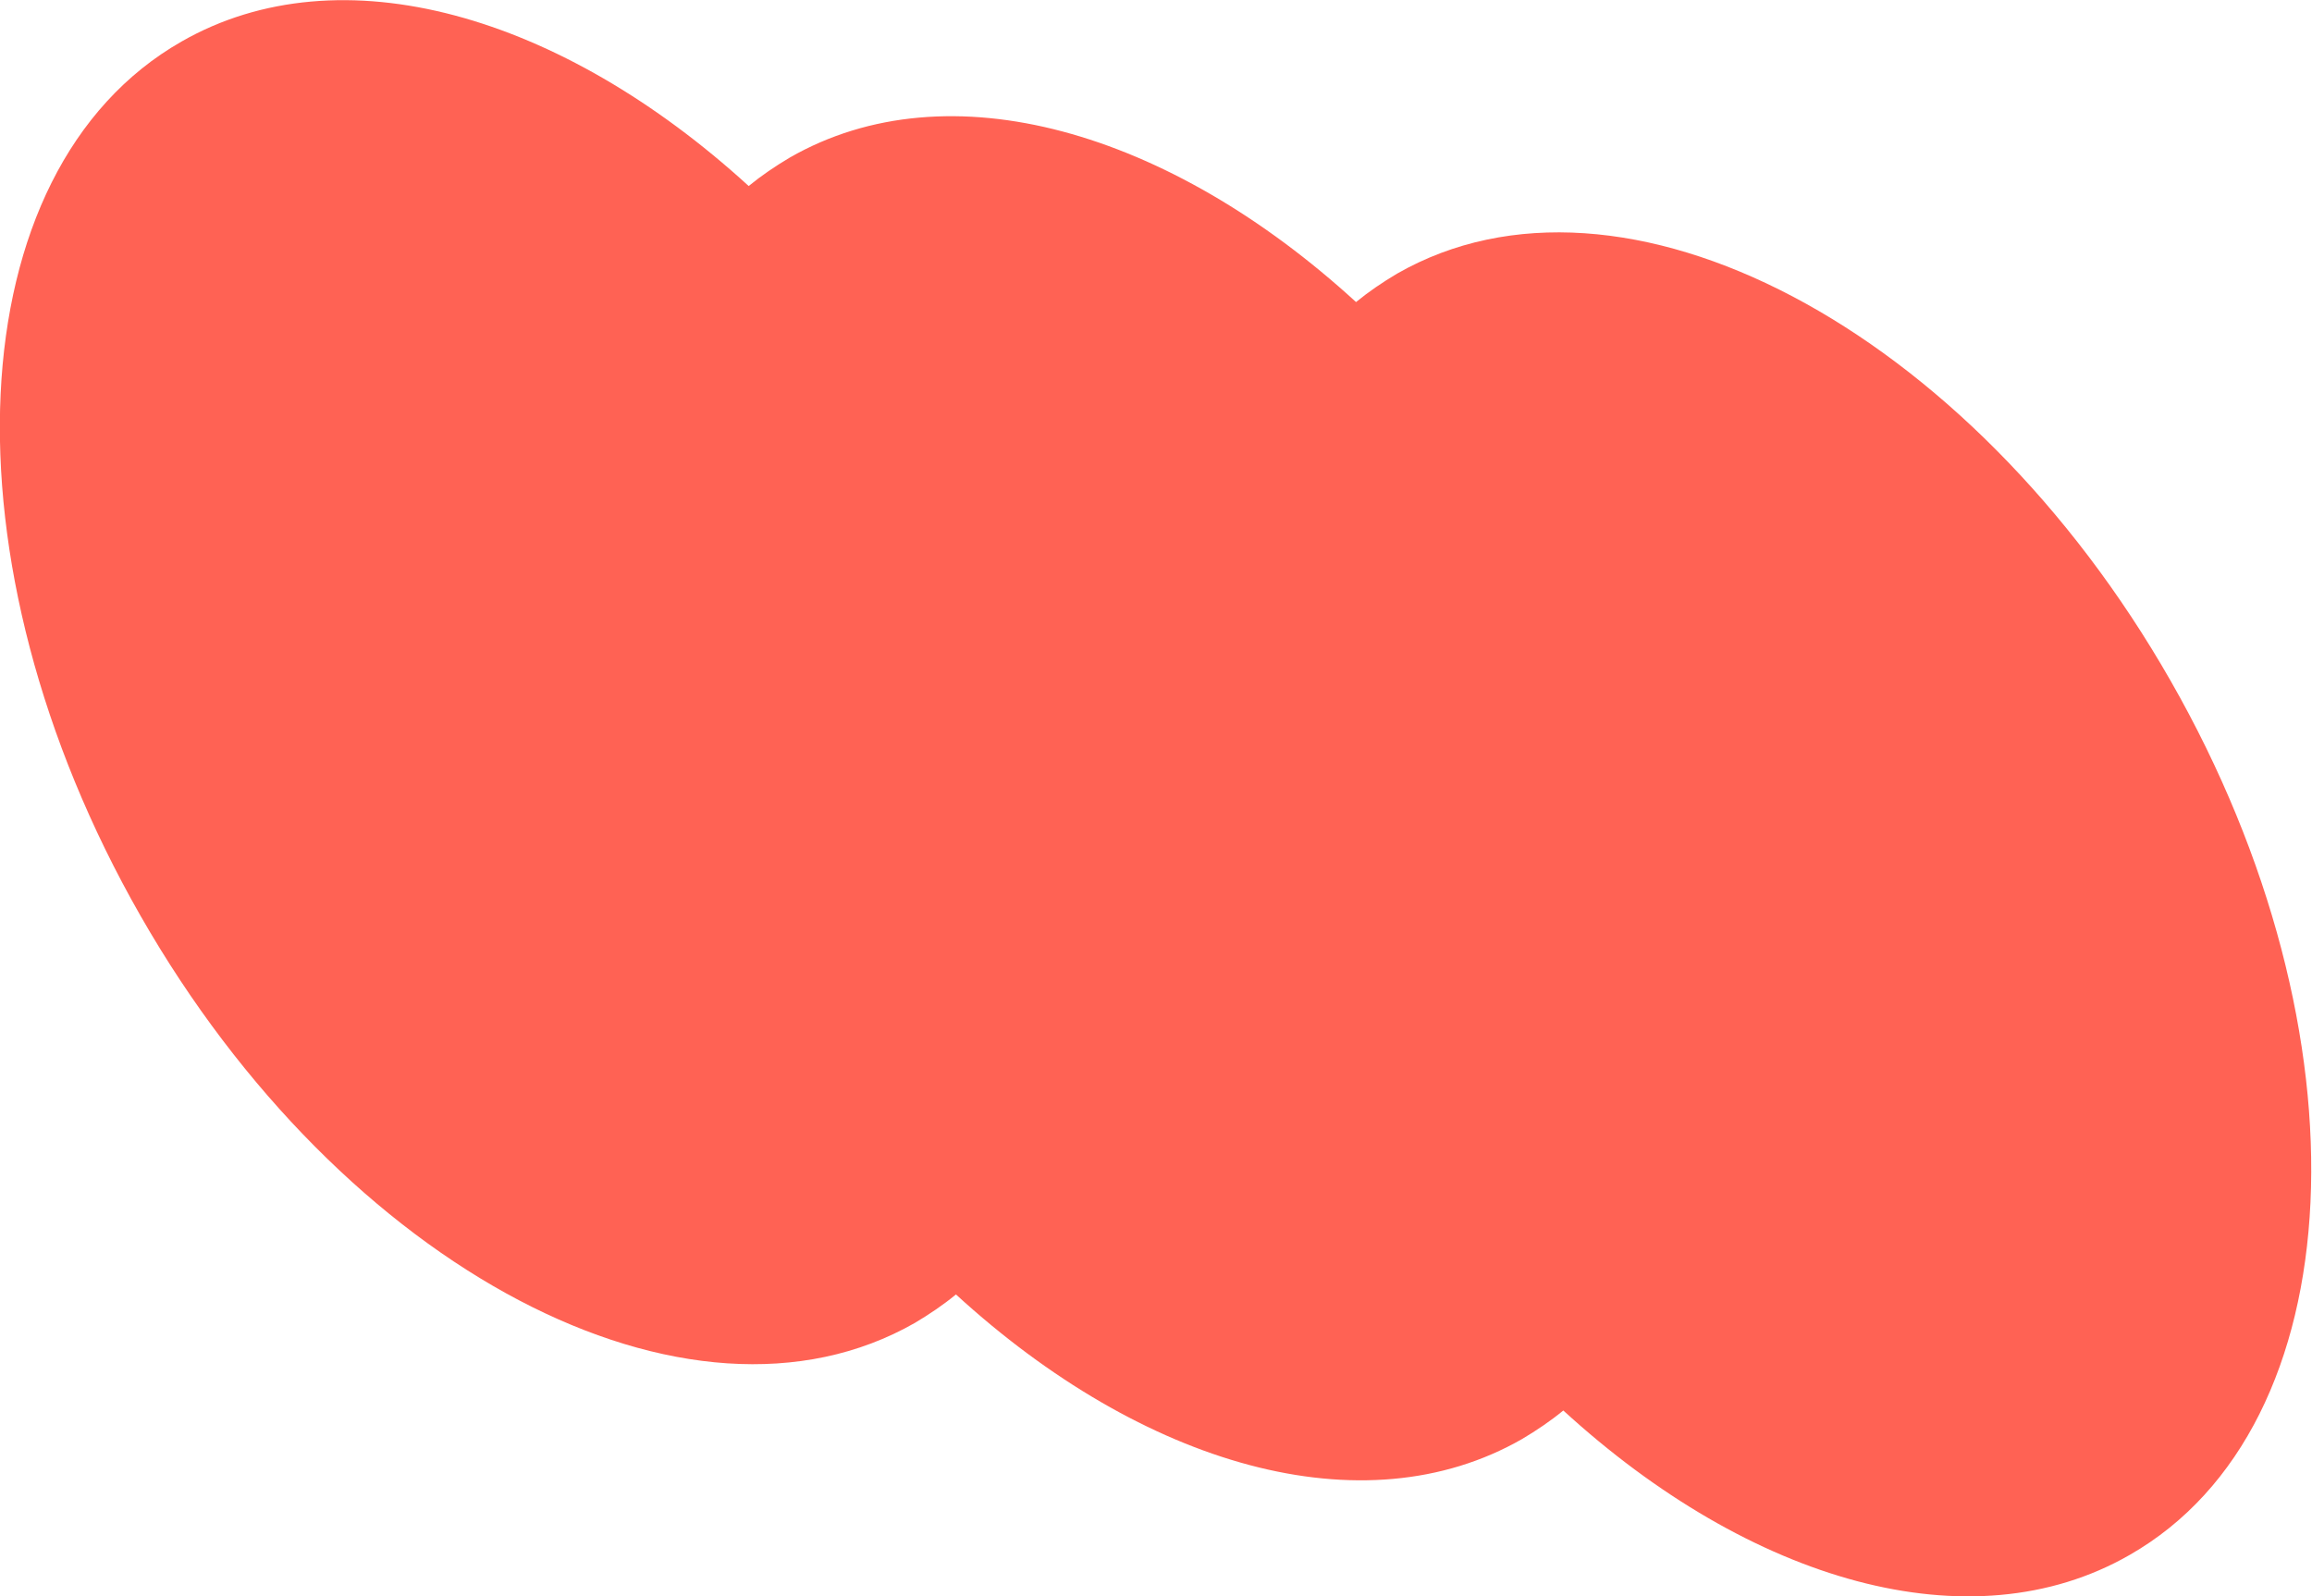<?xml version="1.0" encoding="utf-8"?>
<!-- Generator: Adobe Illustrator 27.0.0, SVG Export Plug-In . SVG Version: 6.00 Build 0)  -->
<svg version="1.1" id="Layer_1" xmlns="http://www.w3.org/2000/svg" xmlns:xlink="http://www.w3.org/1999/xlink" x="0px" y="0px"
	 viewBox="0 0 512 353.5" style="enable-background:new 0 0 512 353.5;" xml:space="preserve">
<style type="text/css">
	.st0{fill:#FF6254;}
</style>
<path class="st0" d="M40.2,9.2c-49.9,28.5-53.9,115.2-9.1,193.6S152.7,321.5,202.6,293c3.2-1.9,6.3-4,9.1-6.3
	c41.4,37.9,90.2,52.2,125.4,32c3.2-1.9,6.3-4,9.1-6.3c41.4,37.9,90.2,52.2,125.4,32c49.9-28.5,53.9-115.2,9.1-193.6
	C436,72.5,359.2,32.1,309.4,60.6c-3.2,1.9-6.3,4-9.1,6.3c-41.4-37.9-90.2-52.2-125.4-32c-3.2,1.9-6.3,4-9.1,6.3
	C124.3,3.3,75.5-11,40.2,9.2z"/>
</svg>
